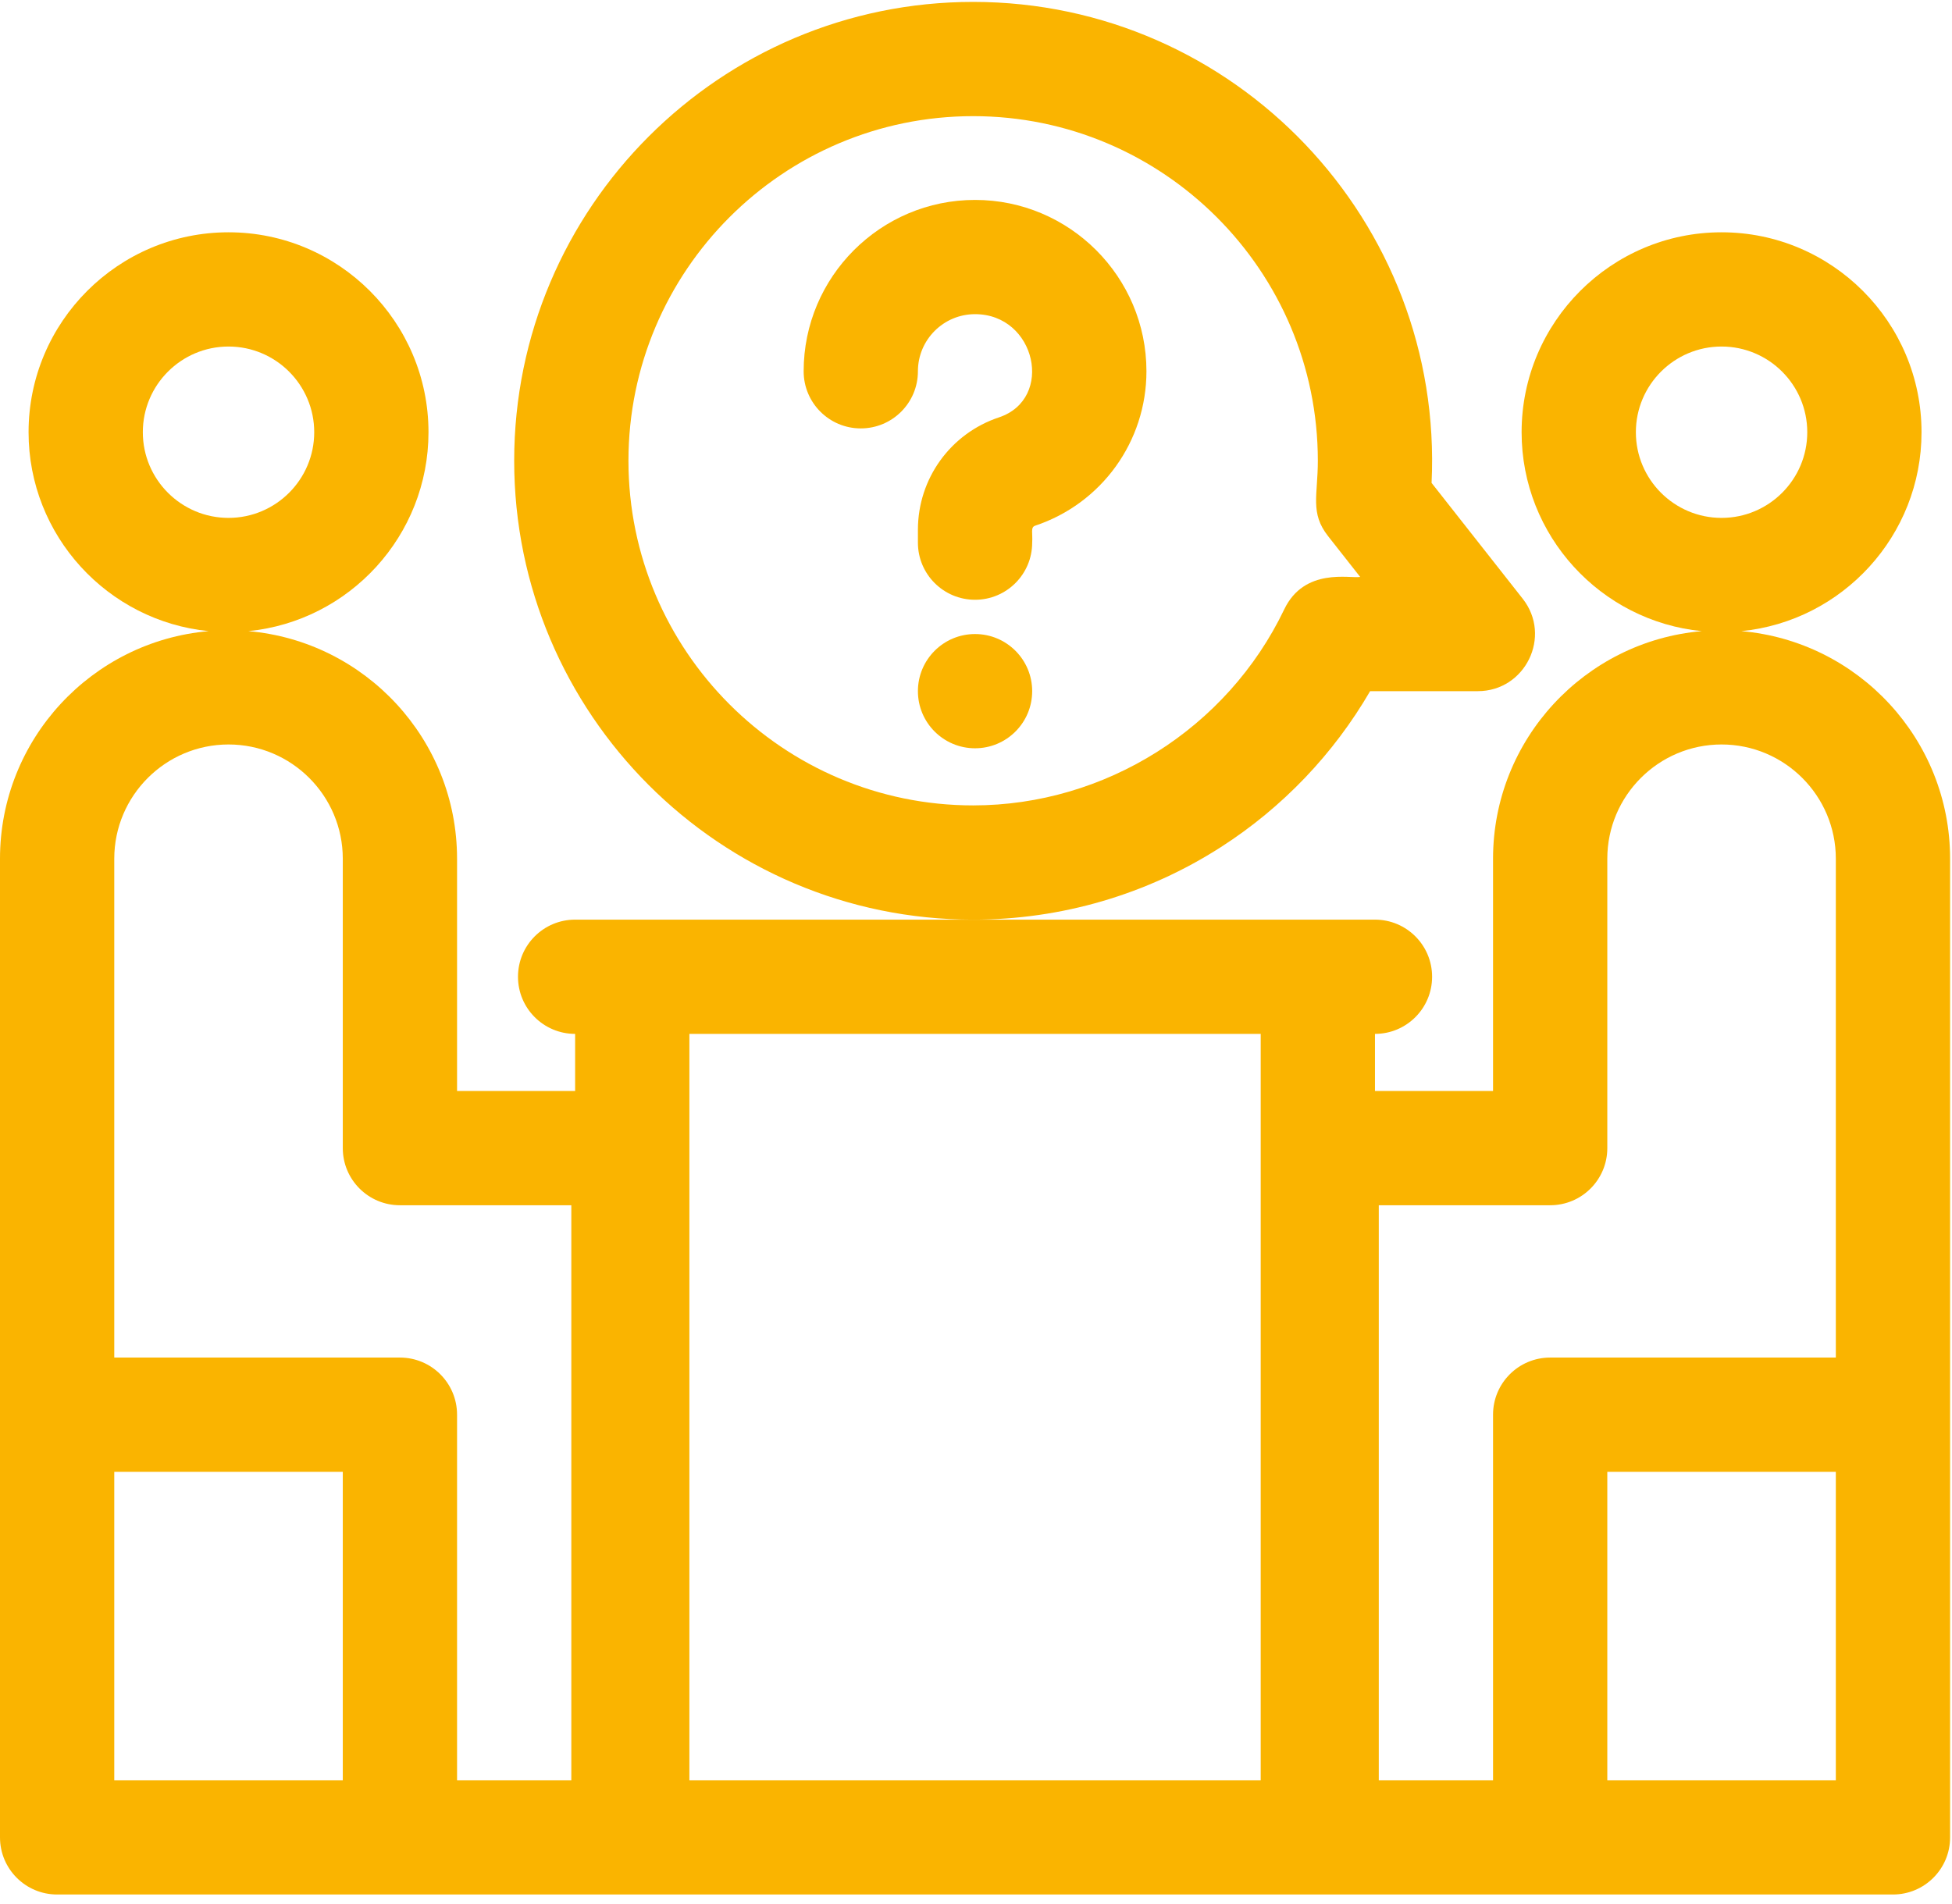 <?xml version="1.0" encoding="UTF-8"?>
<svg width="41px" height="40px" viewBox="0 0 41 40" version="1.1" xmlns="http://www.w3.org/2000/svg" xmlns:xlink="http://www.w3.org/1999/xlink">
    <title>kariera_jak_probiha_icon_3</title>
    <g id="Page-1" stroke="none" stroke-width="1" fill="none" fill-rule="evenodd">
        <g id="kariera" transform="translate(-943, -3133)" fill="#FAB400" fill-rule="nonzero">
            <g id="Group-19" transform="translate(860, 3016)">
                <g id="kariera_jak_probiha_icon_3" transform="translate(83, 117)">
                    <path d="M36.576,13.259 C38.698,13.049 40.36,11.255 40.36,9.08 C40.36,6.764 38.476,4.88 36.16,4.88 C33.844,4.88 31.96,6.764 31.96,9.08 C31.96,11.255 33.622,13.049 35.744,13.259 C33.291,13.471 31.36,15.534 31.36,18.04 L31.36,22.92 L28.88,22.92 L28.88,21.72 C29.543,21.72 30.08,21.183 30.08,20.52 C30.08,19.857 29.543,19.32 28.88,19.32 L20.44,19.32 L12.08,19.32 C11.417,19.32 10.88,19.857 10.88,20.52 C10.88,21.183 11.417,21.72 12.08,21.72 L12.08,22.92 L9.6,22.92 L9.6,18.04 C9.6,15.534 7.669,13.471 5.216,13.259 C7.338,13.049 9,11.255 9,9.08 C9,6.764 7.116,4.88 4.8,4.88 C2.484,4.88 0.6,6.764 0.6,9.08 C0.6,11.255 2.262,13.049 4.384,13.259 C1.931,13.471 0,15.534 0,18.04 L0,38.6 C0,39.263 0.537,39.8 1.2,39.8 L39.76,39.8 C40.423,39.8 40.96,39.263 40.96,38.6 C40.96,35.655 40.96,20.948 40.96,18.04 C40.96,15.534 39.029,13.471 36.576,13.259 Z M34.36,9.08 C34.36,8.087 35.167,7.28 36.16,7.28 C37.153,7.28 37.96,8.087 37.96,9.08 C37.96,10.073 37.153,10.88 36.16,10.88 C35.167,10.88 34.36,10.073 34.36,9.08 Z M3,9.08 C3,8.087 3.807,7.28 4.8,7.28 C5.793,7.28 6.6,8.087 6.6,9.08 C6.6,10.073 5.793,10.88 4.8,10.88 C3.807,10.88 3,10.073 3,9.08 Z M2.4,30.92 L7.2,30.92 L7.2,37.4 L2.4,37.4 L2.4,30.92 Z M12,37.4 L9.6,37.4 L9.6,29.72 C9.6,29.057 9.063,28.52 8.4,28.52 L2.4,28.52 L2.4,18.04 C2.4,16.717 3.477,15.64 4.8,15.64 C6.123,15.64 7.2,16.717 7.2,18.04 L7.2,24.12 C7.2,24.783 7.737,25.32 8.4,25.32 L12,25.32 L12,37.4 Z M14.48,37.4 L14.48,21.72 L26.48,21.72 L26.48,37.4 L14.48,37.4 Z M28.96,25.32 L32.56,25.32 C33.223,25.32 33.76,24.783 33.76,24.12 L33.76,18.04 C33.76,16.717 34.837,15.64 36.16,15.64 C37.483,15.64 38.56,16.717 38.56,18.04 L38.56,28.52 L32.56,28.52 C31.897,28.52 31.36,29.057 31.36,29.72 L31.36,37.4 L28.96,37.4 L28.96,25.32 Z M33.76,37.4 L33.76,30.92 L38.56,30.92 L38.56,37.4 L33.76,37.4 Z" id="Shape"></path>
                    <path d="M20.48,4.2 C18.495,4.2 16.88,5.815 16.88,7.8 C16.88,8.463 17.417,9 18.08,9 C18.743,9 19.28,8.463 19.28,7.8 C19.28,7.138 19.818,6.6 20.48,6.6 C21.759,6.6 22.15,8.378 20.983,8.768 C19.964,9.107 19.28,10.056 19.28,11.13 L19.28,11.4 C19.28,12.063 19.817,12.6 20.48,12.6 C21.143,12.6 21.68,12.063 21.68,11.4 C21.694,11.198 21.641,11.078 21.742,11.044 C23.14,10.578 24.08,9.274 24.08,7.8 C24.08,5.815 22.465,4.2 20.48,4.2 Z" id="Path"></path>
                    <circle id="Oval" cx="20.48" cy="14.52" r="1.2"></circle>
                    <path d="M28.778,14.52 L31.04,14.52 C32.038,14.52 32.603,13.366 31.983,12.578 L30.069,10.145 C30.331,4.656 25.943,0.04 20.44,0.04 C15.124,0.04 10.8,4.364 10.8,9.68 C10.8,14.996 15.124,19.32 20.44,19.32 C22.293,19.32 24.094,18.792 25.647,17.794 C26.94,16.963 28.011,15.84 28.778,14.52 L28.778,14.52 Z M20.44,16.92 C16.448,16.92 13.2,13.672 13.2,9.68 C13.2,5.688 16.448,2.44 20.44,2.44 C24.432,2.44 27.68,5.688 27.68,9.68 C27.68,10.41 27.512,10.776 27.895,11.263 L28.569,12.12 C28.362,12.159 27.4,11.913 26.974,12.802 C25.777,15.304 23.212,16.92 20.44,16.92 Z" id="Shape"></path>
                </g>
            </g>
        </g>
    </g>
</svg>